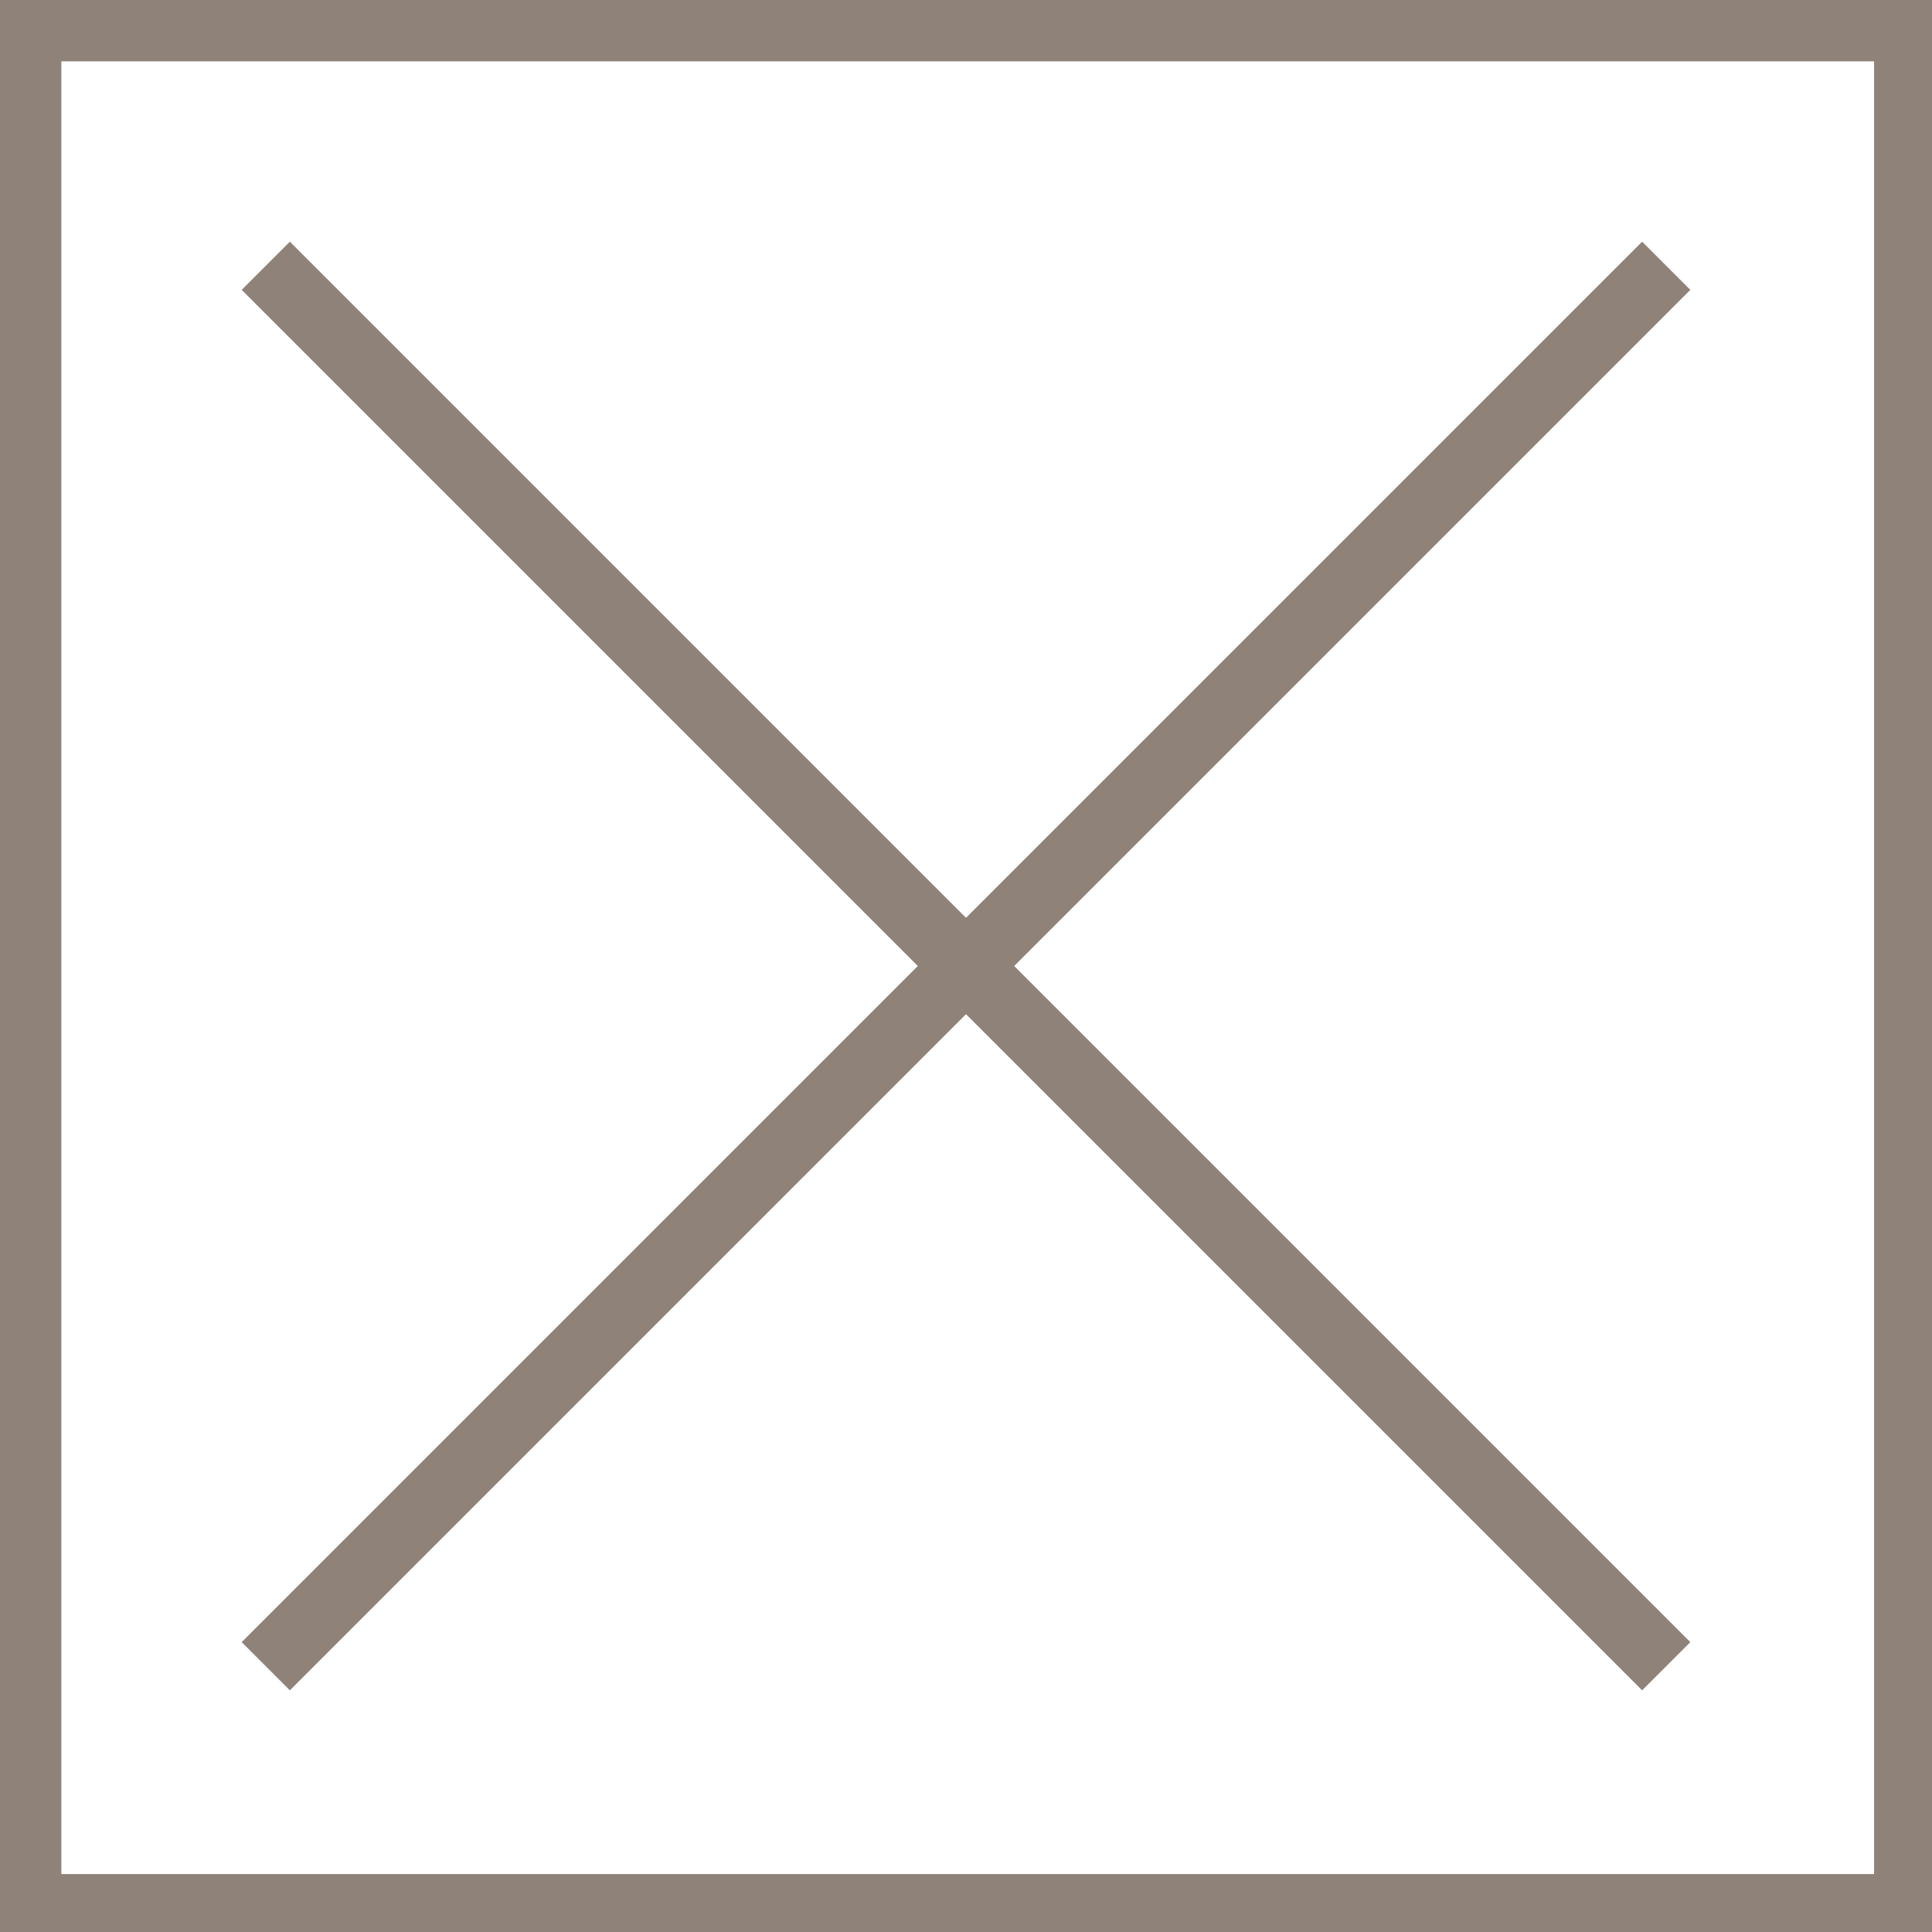 <?xml version="1.0" encoding="utf-8"?>
<!-- Generator: Adobe Illustrator 21.1.0, SVG Export Plug-In . SVG Version: 6.00 Build 0)  -->
<svg version="1.1" id="Ebene_1" xmlns="http://www.w3.org/2000/svg" xmlns:xlink="http://www.w3.org/1999/xlink" x="0px" y="0px"
	 viewBox="0 0 56.7 56.7" style="enable-background:new 0 0 56.7 56.7;" xml:space="preserve">
<style type="text/css">
	.st0{clip-path:url(#SVGID_2_);fill:none;stroke:#8E8279;stroke-width:2;}
	.st1{fill:none;stroke:#8E8279;stroke-width:2;}
</style>
<title>checkbox-checked</title>
<g>
	<defs>
		<rect id="SVGID_1_" width="56.7" height="56.7"/>
	</defs>
	<clipPath id="SVGID_2_">
		<use xlink:href="#SVGID_1_"  style="overflow:visible;"/>
	</clipPath>
	<rect x="0.8" y="0.8" class="st0" width="55.2" height="55.2"/>
</g>
<line class="st1" x1="7.8" y1="7.8" x2="48.9" y2="48.9"/>
<line class="st1" x1="7.8" y1="48.9" x2="48.9" y2="7.8"/>
</svg>
